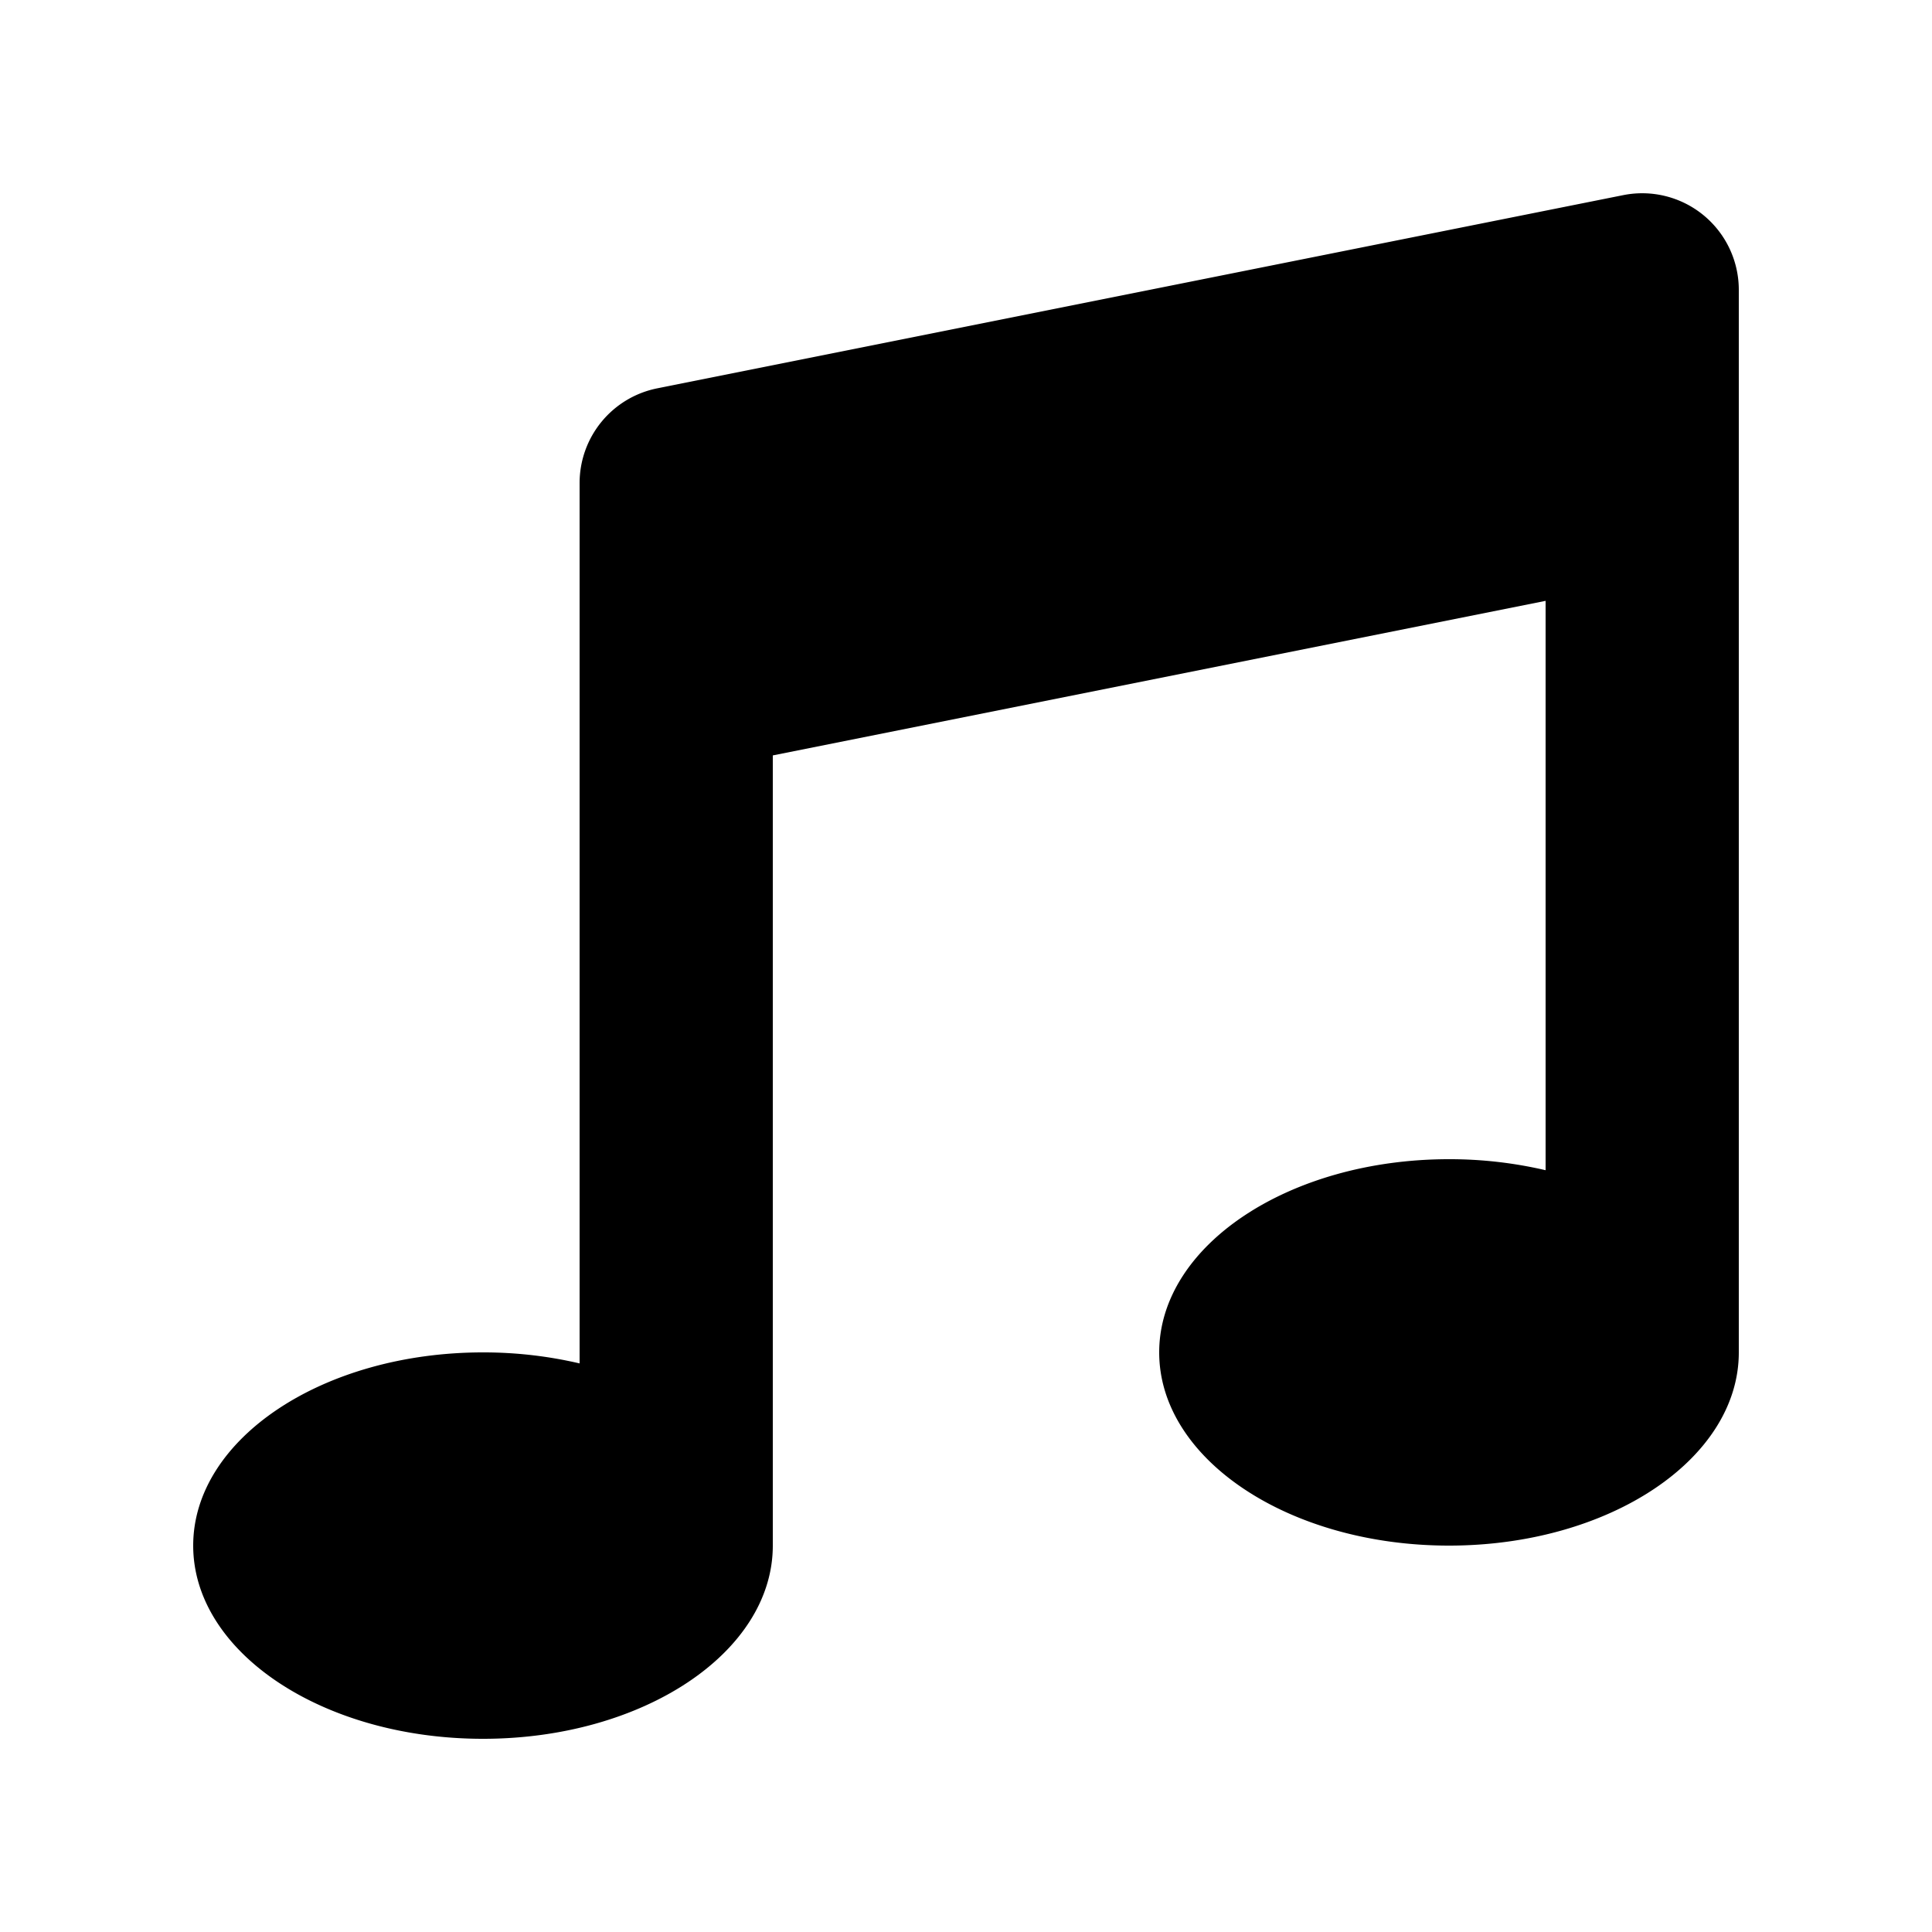 <svg xmlns="http://www.w3.org/2000/svg" height="20" width="20" viewBox="0 0 20 20" fill="currentColor"><path d="M18 3a1 1 0 0 0-1.196-.98l-10 2A1 1 0 0 0 6 5v9.114A4.369 4.369 0 0 0 5 14c-1.657 0-3 .895-3 2s1.343 2 3 2 3-.895 3-2V7.82l8-1.6v5.894A4.37 4.37 0 0 0 15 12c-1.657 0-3 .895-3 2s1.343 2 3 2 3-.895 3-2V3z"></path></svg>